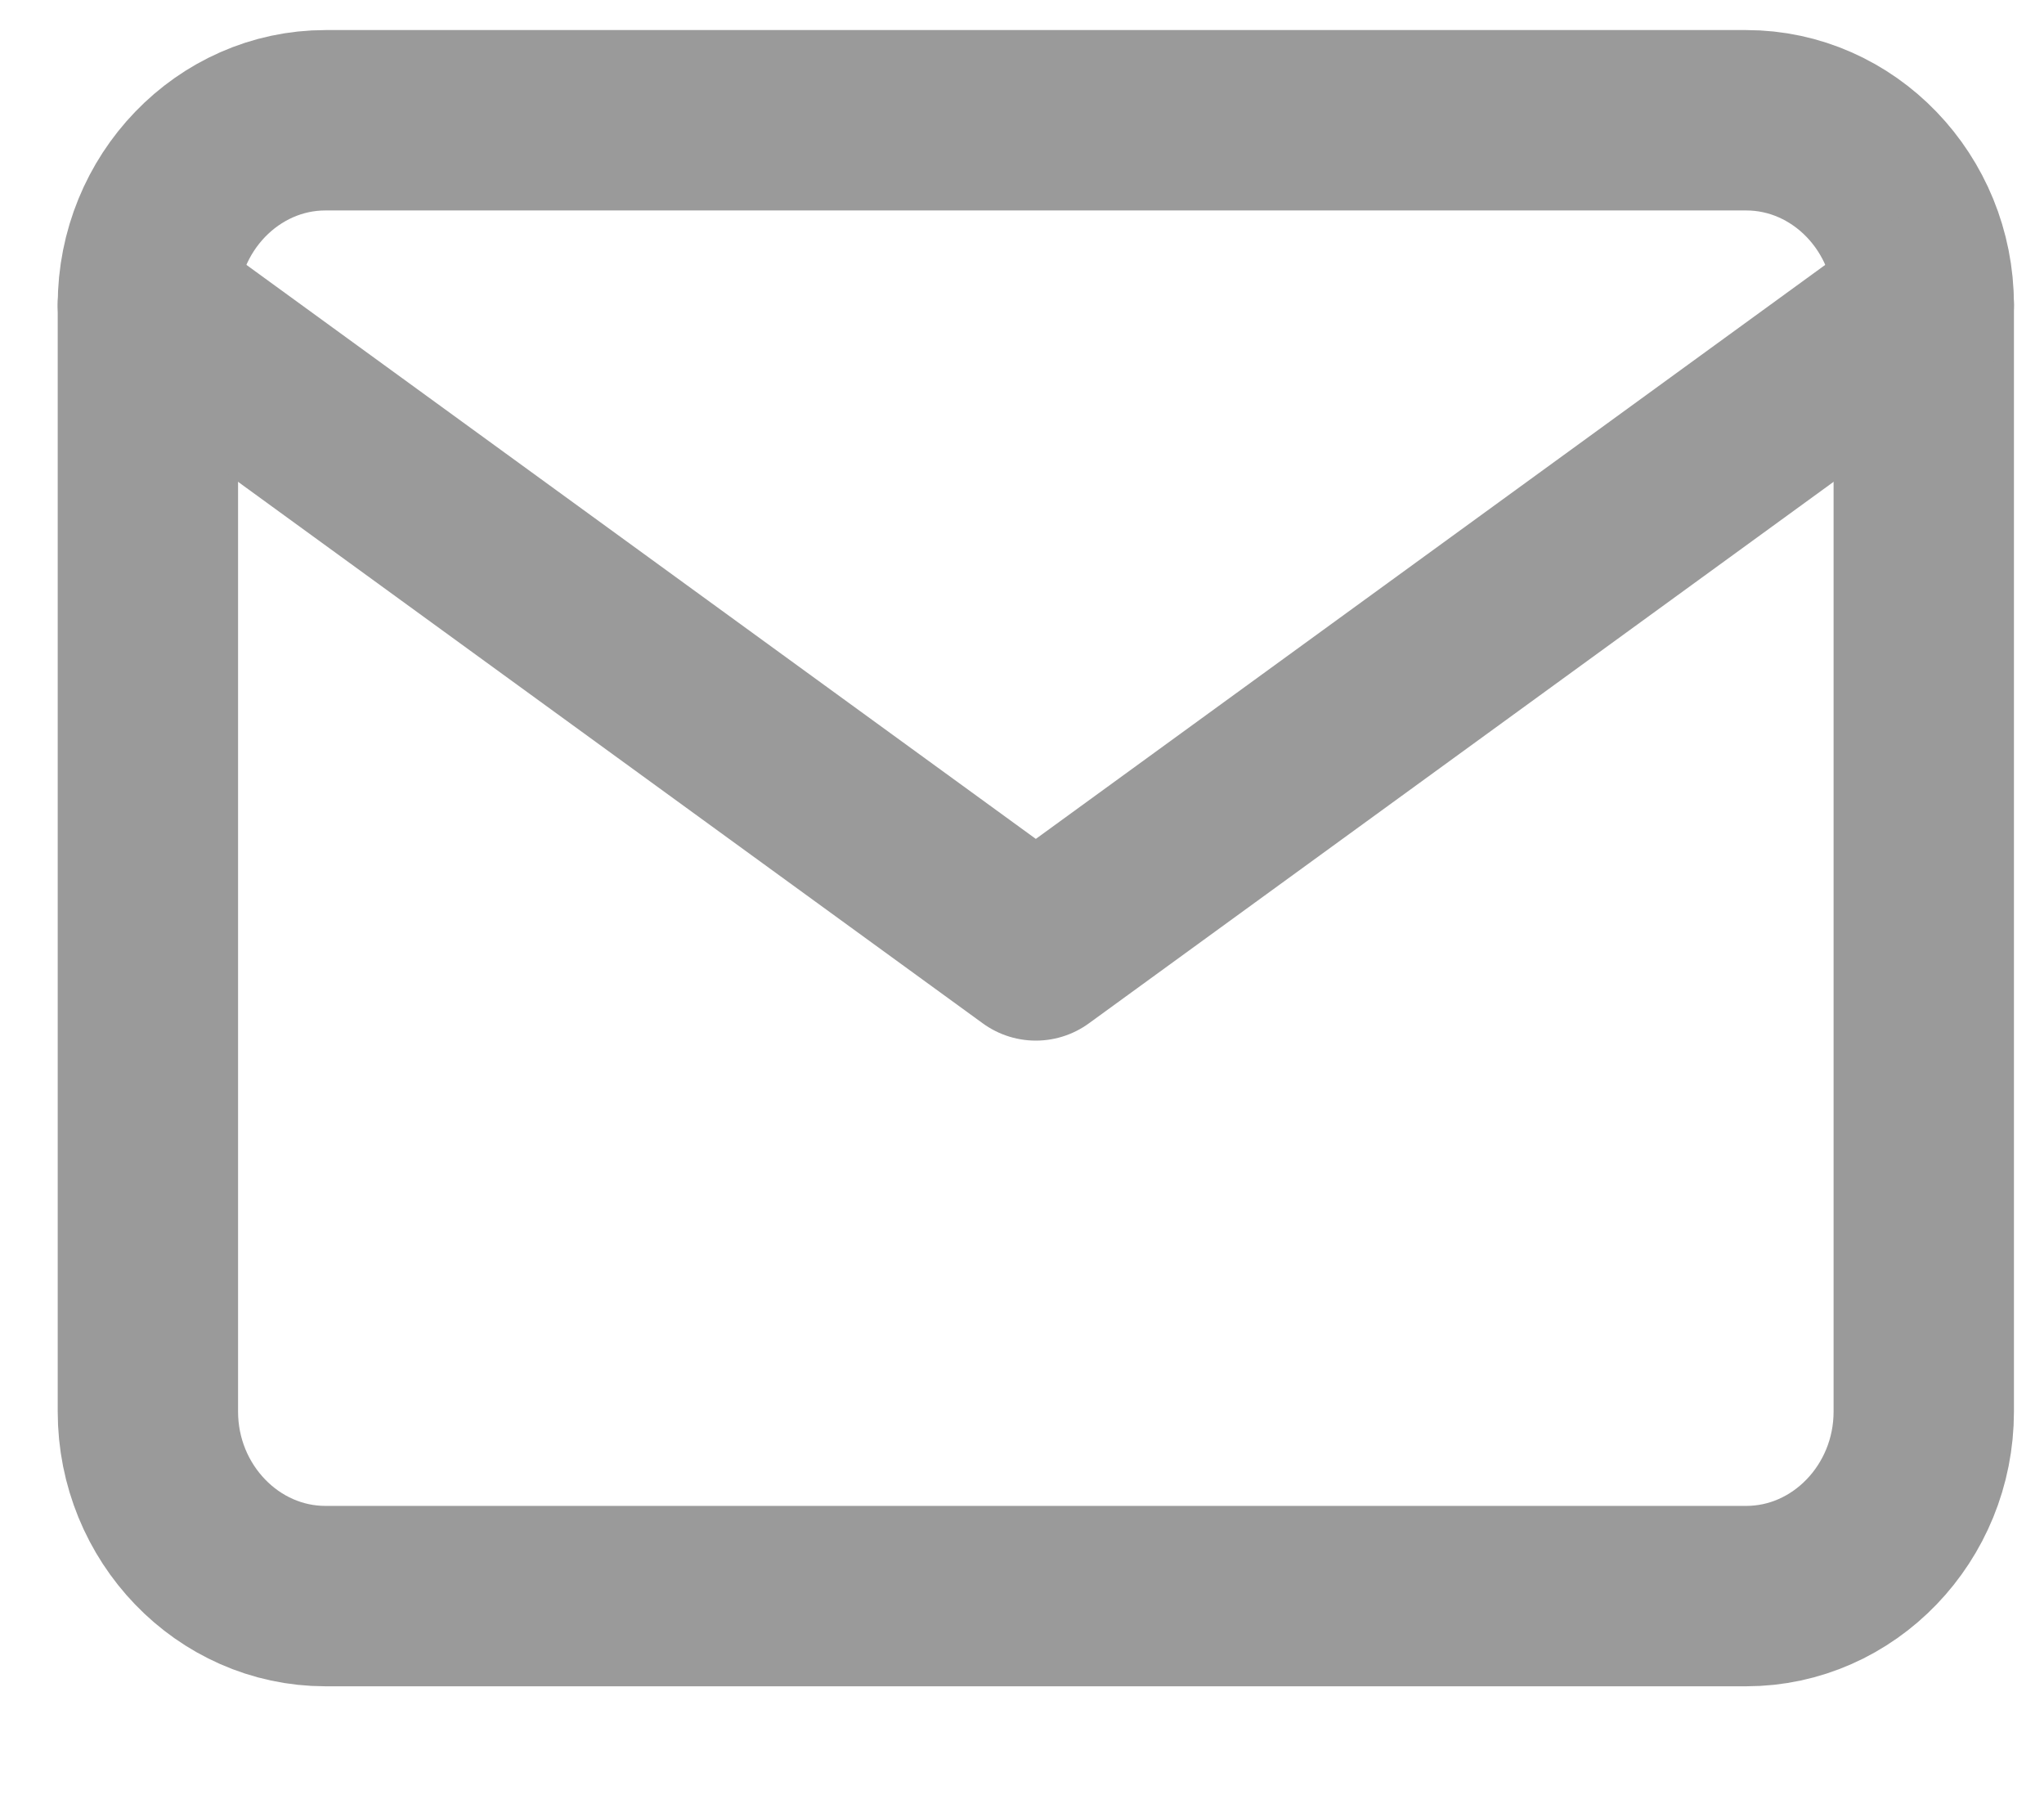 <svg width="17" height="15" viewBox="0 0 17 15" fill="none" xmlns="http://www.w3.org/2000/svg">
<path d="M2.707 1H14.523C15.335 1 16 1.69 16 2.534V11.738C16 12.582 15.335 13.272 14.523 13.272H2.707C1.895 13.272 1.23 12.582 1.23 11.738V2.534C1.23 1.69 1.895 1 2.707 1Z" stroke="#9A9A9A" stroke-width="1.5" stroke-linecap="round" stroke-linejoin="round"/>
<path d="M16 2.534L8.615 7.903L1.23 2.534" stroke="#9A9A9A" stroke-width="1.5" stroke-linecap="round" stroke-linejoin="round"/>
</svg>
